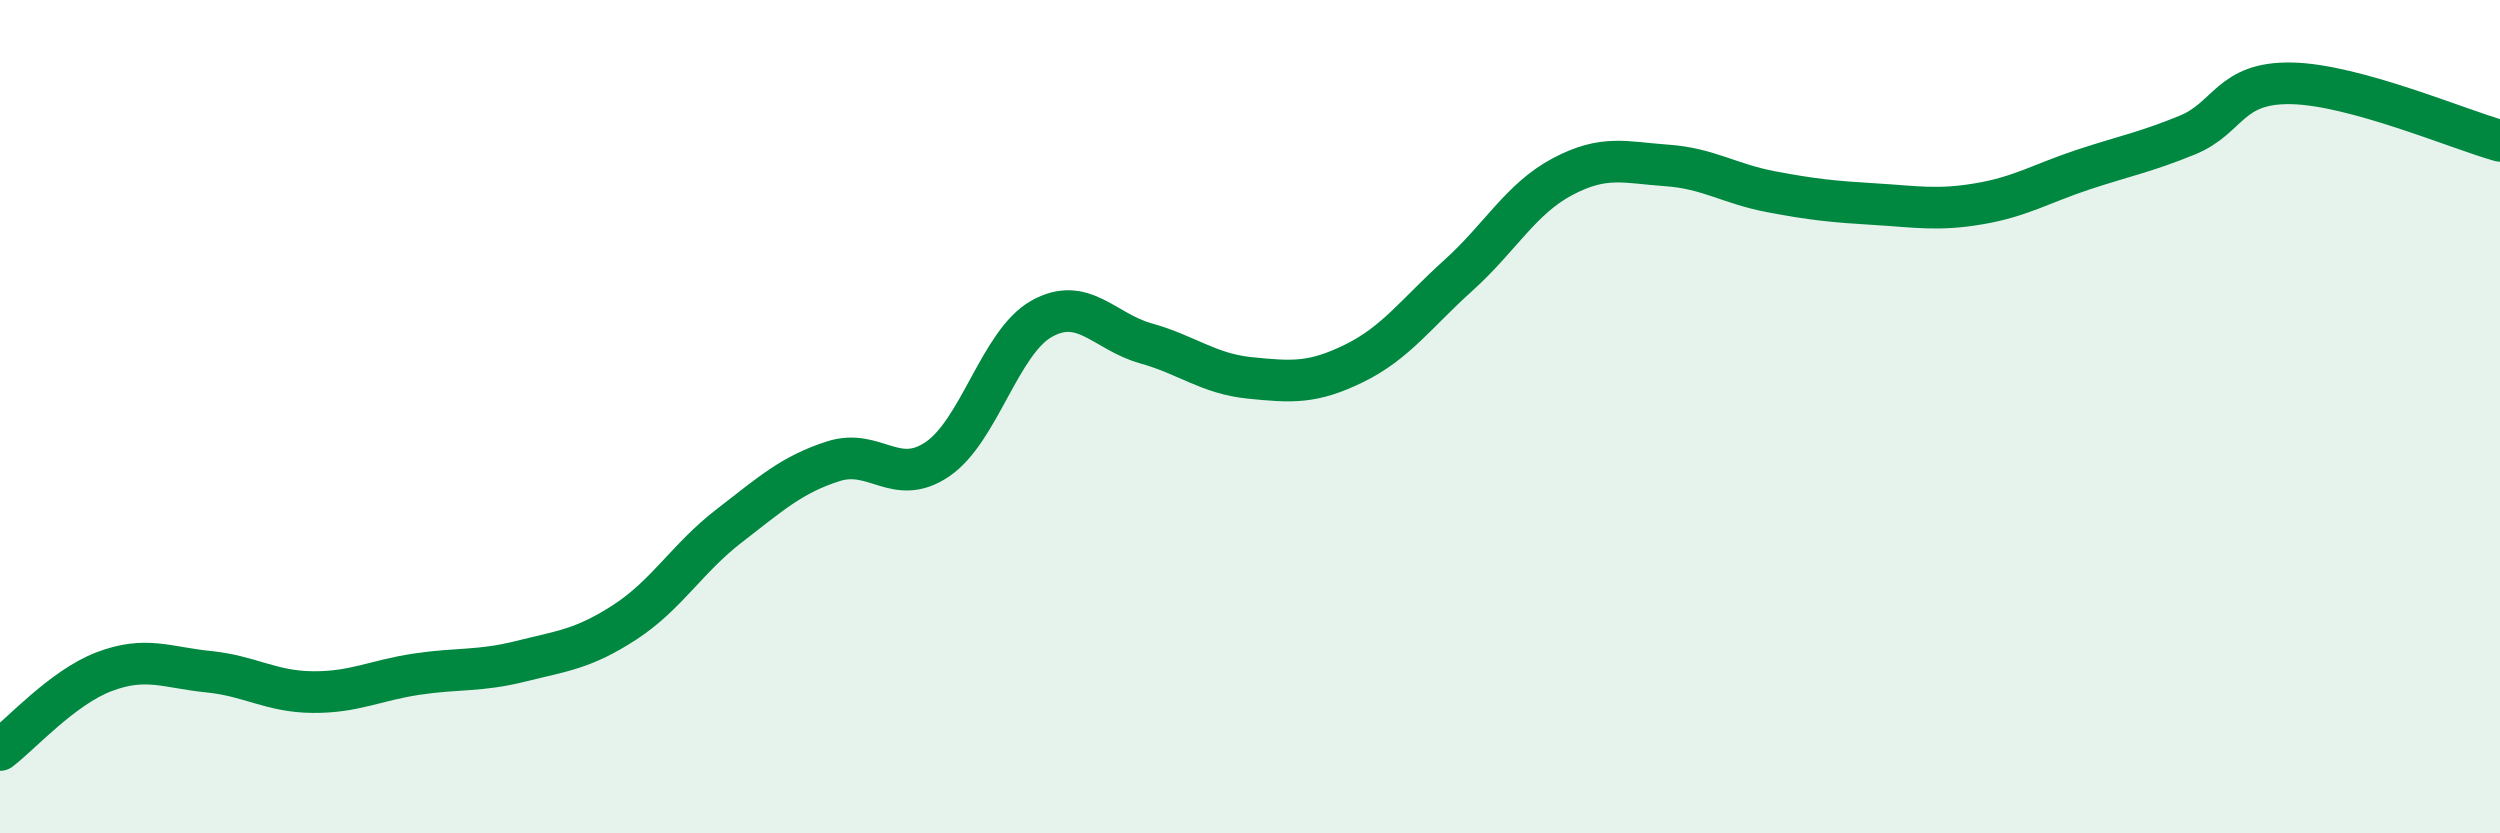 
    <svg width="60" height="20" viewBox="0 0 60 20" xmlns="http://www.w3.org/2000/svg">
      <path
        d="M 0,18 C 0.5,17.62 1.5,16.5 2.5,16.12 C 3.5,15.74 4,16.02 5,16.12 C 6,16.22 6.5,16.6 7.5,16.61 C 8.5,16.62 9,16.33 10,16.18 C 11,16.03 11.5,16.12 12.5,15.87 C 13.5,15.62 14,15.58 15,14.93 C 16,14.28 16.5,13.39 17.5,12.62 C 18.5,11.85 19,11.39 20,11.07 C 21,10.75 21.5,11.7 22.5,11.02 C 23.5,10.34 24,8.21 25,7.65 C 26,7.09 26.5,7.96 27.5,8.24 C 28.5,8.52 29,8.97 30,9.07 C 31,9.17 31.5,9.21 32.5,8.72 C 33.5,8.23 34,7.51 35,6.61 C 36,5.71 36.5,4.77 37.5,4.24 C 38.5,3.71 39,3.9 40,3.97 C 41,4.04 41.5,4.41 42.5,4.6 C 43.5,4.79 44,4.84 45,4.9 C 46,4.96 46.5,5.06 47.5,4.89 C 48.5,4.72 49,4.4 50,4.07 C 51,3.74 51.5,3.65 52.5,3.24 C 53.5,2.83 53.5,1.97 55,2 C 56.5,2.03 59,3.1 60,3.38L60 20L0 20Z"
        fill="#008740"
        opacity="0.1"
        stroke-linecap="round"
        stroke-linejoin="round"
      />
      <path
        d="M 0,18 C 0.5,17.62 1.5,16.5 2.5,16.12 C 3.5,15.74 4,16.02 5,16.12 C 6,16.22 6.5,16.6 7.5,16.61 C 8.5,16.62 9,16.33 10,16.18 C 11,16.03 11.5,16.12 12.5,15.87 C 13.5,15.62 14,15.58 15,14.93 C 16,14.28 16.5,13.39 17.5,12.62 C 18.5,11.85 19,11.39 20,11.07 C 21,10.75 21.5,11.7 22.5,11.02 C 23.5,10.34 24,8.21 25,7.65 C 26,7.09 26.5,7.96 27.5,8.24 C 28.5,8.52 29,8.97 30,9.07 C 31,9.17 31.5,9.21 32.5,8.72 C 33.5,8.23 34,7.51 35,6.61 C 36,5.71 36.5,4.77 37.5,4.24 C 38.5,3.71 39,3.9 40,3.97 C 41,4.04 41.5,4.41 42.5,4.6 C 43.5,4.79 44,4.84 45,4.9 C 46,4.96 46.5,5.06 47.5,4.89 C 48.5,4.72 49,4.4 50,4.07 C 51,3.74 51.5,3.65 52.5,3.24 C 53.5,2.83 53.5,1.97 55,2 C 56.5,2.03 59,3.1 60,3.38"
        stroke="#008740"
        stroke-width="1"
        fill="none"
        stroke-linecap="round"
        stroke-linejoin="round"
      />
    </svg>
  